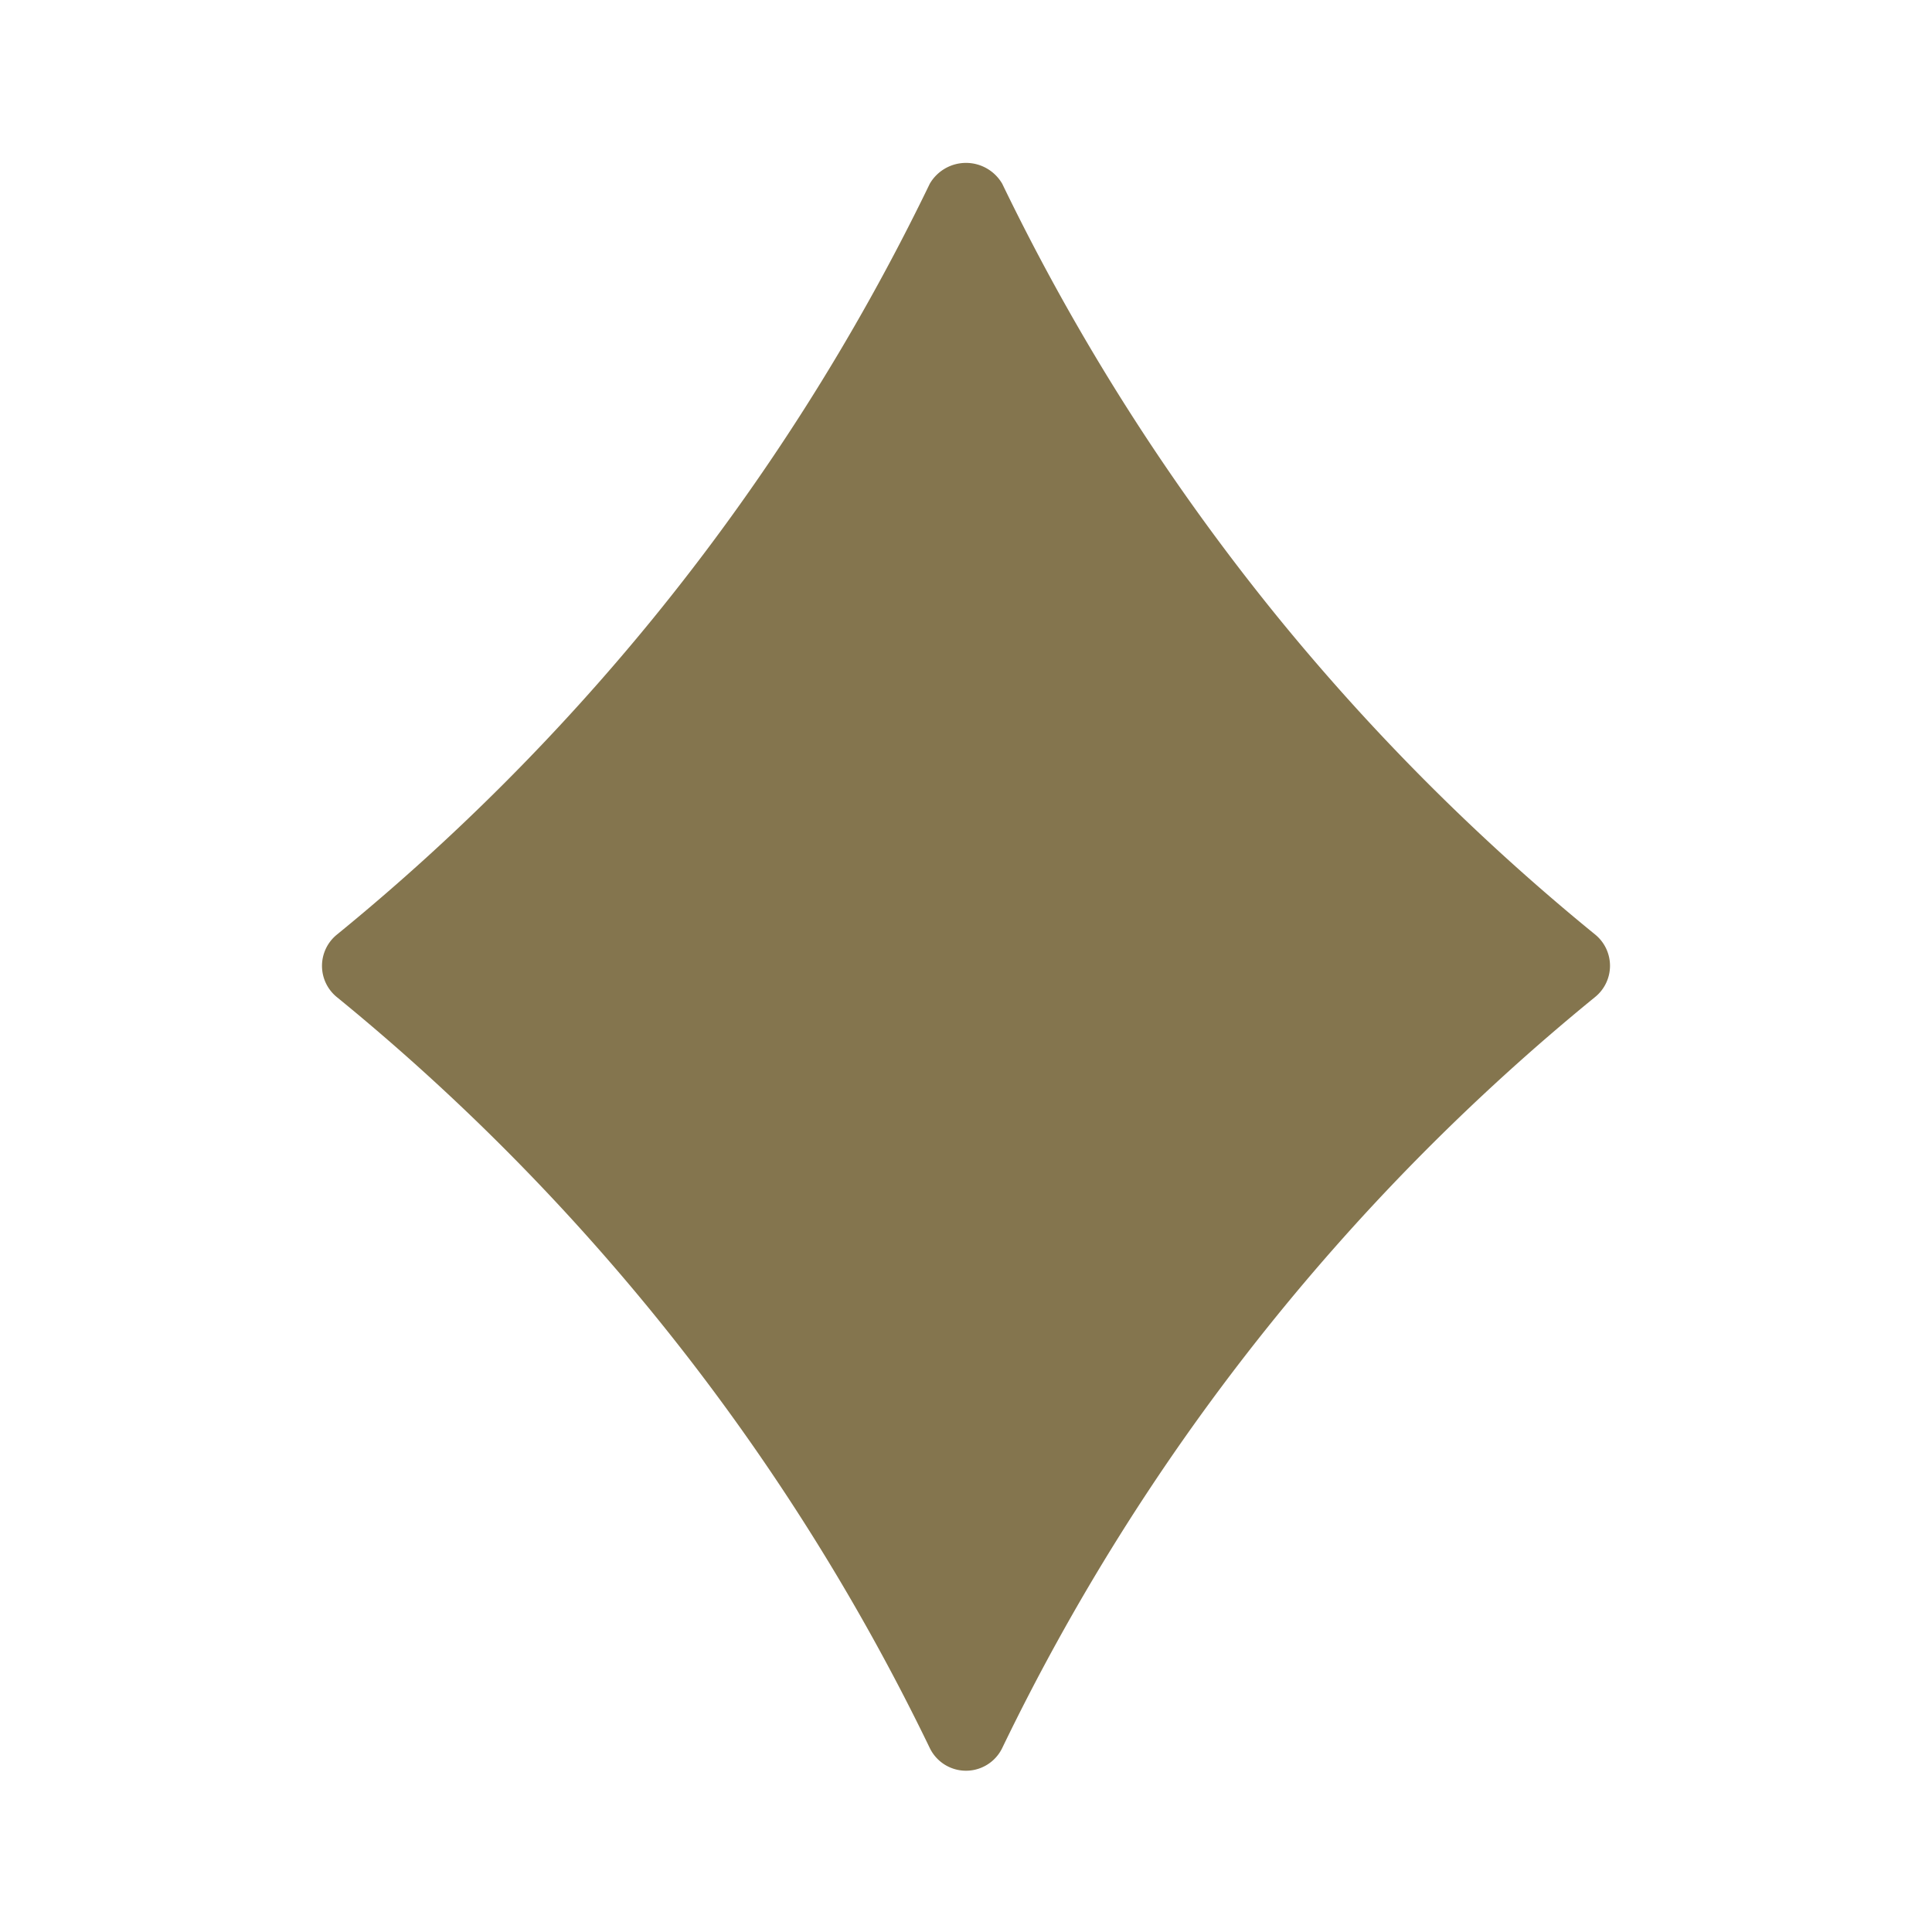 <svg xmlns="http://www.w3.org/2000/svg" xmlns:xlink="http://www.w3.org/1999/xlink" width="512" height="512" x="0" y="0" viewBox="0 0 48 48" style="enable-background:new 0 0 512 512" xml:space="preserve" class=""><g><path d="M31.775 15.368A54.9 54.9 0 0 1 24.9 4.565a1.041 1.041 0 0 0-1.8 0 54.9 54.9 0 0 1-6.875 10.8 54.945 54.945 0 0 1-7.857 7.857 1 1 0 0 0 0 1.55 54.945 54.945 0 0 1 7.857 7.857 54.9 54.9 0 0 1 6.875 10.8 1 1 0 0 0 1.8 0 54.8 54.8 0 0 1 14.732-18.66 1 1 0 0 0 0-1.55 54.945 54.945 0 0 1-7.857-7.851z" data-name="Layer 2" fill="#84754e" opacity="1" data-original="#000000"></path></g></svg>